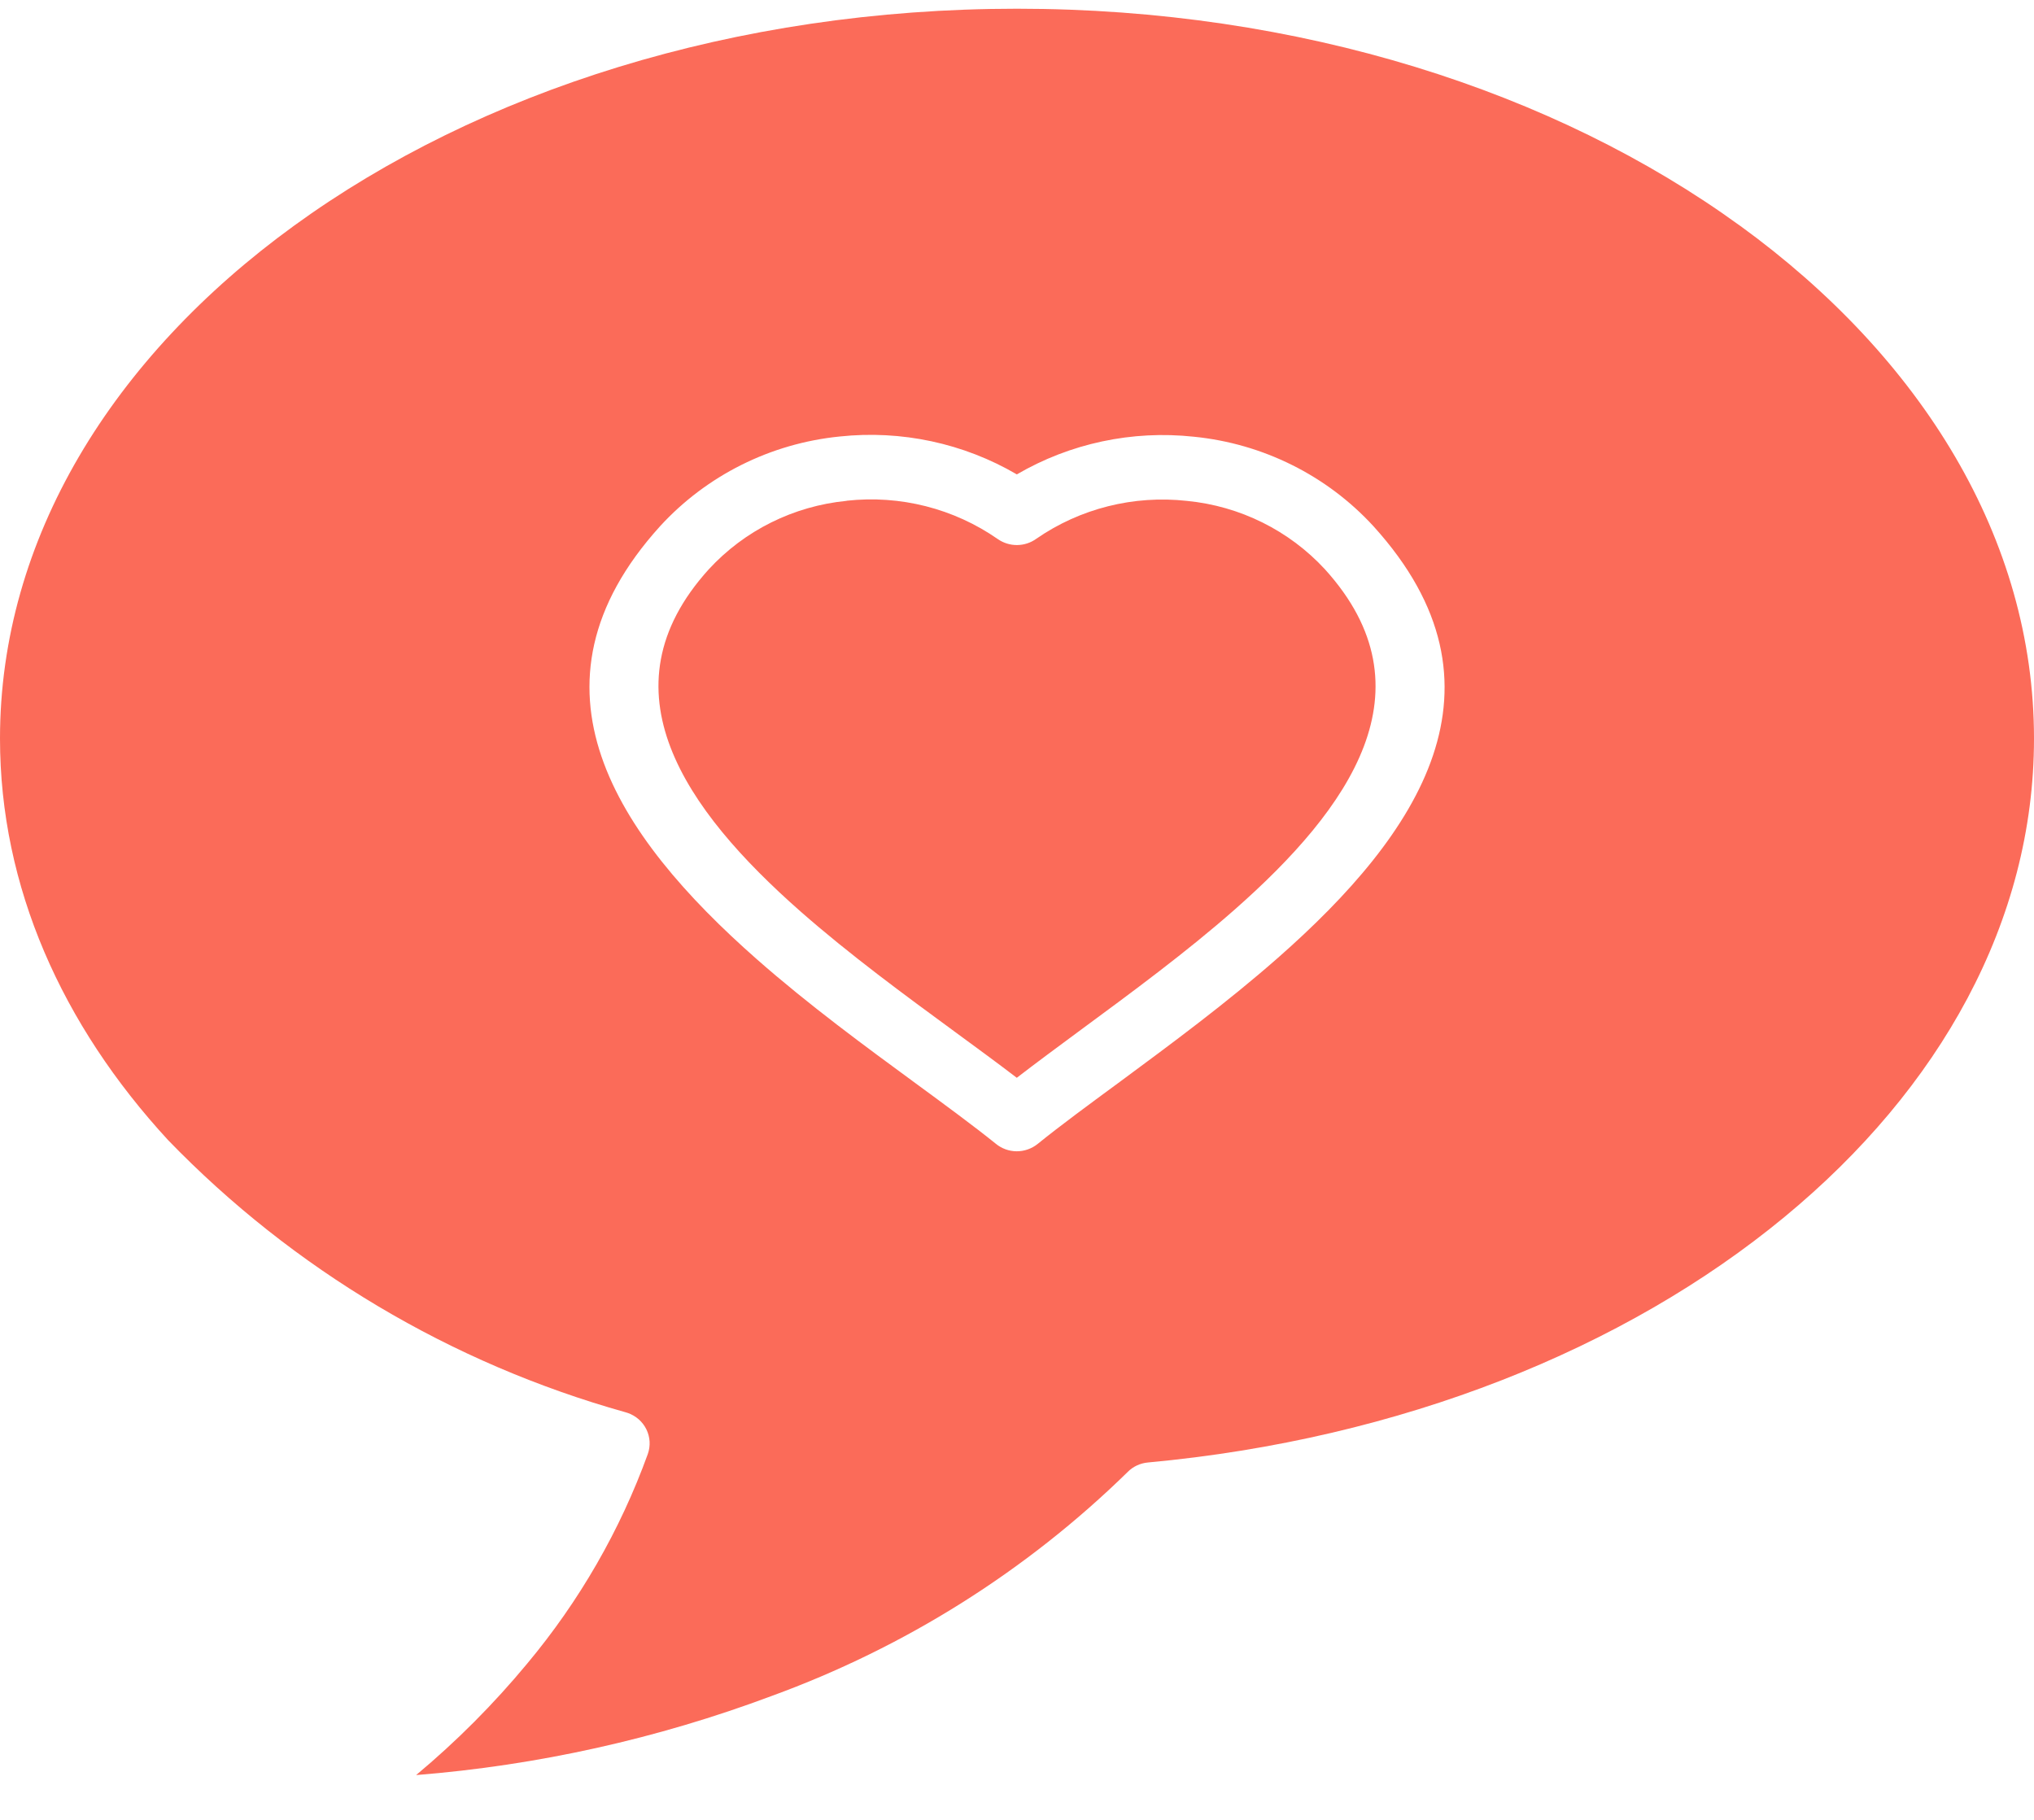 <svg width="38" height="34" viewBox="0 0 38 34" fill="none" xmlns="http://www.w3.org/2000/svg">
<path fill-rule="evenodd" clip-rule="evenodd" d="M32.507 4.217C29.058 1.712 24.283 0.163 19 0.163C13.717 0.163 8.942 1.712 5.493 4.217C2.099 6.68 0 10.069 0 13.798C0 16.568 1.157 19.148 3.141 21.301C5.476 23.715 8.424 25.47 11.68 26.383C11.695 26.387 11.711 26.392 11.726 26.397C11.802 26.423 11.872 26.464 11.932 26.516C11.992 26.569 12.041 26.633 12.076 26.704C12.111 26.775 12.131 26.853 12.136 26.932C12.14 27.011 12.129 27.09 12.103 27.164C11.587 28.589 10.824 29.914 9.848 31.082C9.223 31.836 8.529 32.533 7.774 33.163C10.047 32.982 12.282 32.484 14.414 31.686C16.909 30.777 19.177 29.35 21.065 27.503C21.166 27.399 21.302 27.336 21.447 27.323C26.174 26.886 30.356 25.2 33.34 22.735C36.241 20.341 38 17.212 38 13.798C38 10.069 35.901 6.68 32.507 4.216V4.217ZM15.818 9.355C16.817 9.245 17.821 9.5 18.642 10.072C18.747 10.145 18.873 10.184 19.002 10.183C19.131 10.182 19.256 10.141 19.36 10.066C20.179 9.499 21.18 9.248 22.174 9.358C23.165 9.454 24.084 9.91 24.754 10.637C26.786 12.88 25.221 15.097 23.065 16.995C22.17 17.784 21.135 18.546 20.2 19.235C19.778 19.547 19.376 19.843 18.996 20.136C18.645 19.867 18.254 19.581 17.841 19.278C16.916 18.6 15.875 17.837 14.952 17.025C12.801 15.13 11.206 12.883 13.241 10.637C13.909 9.91 14.827 9.454 15.817 9.357L15.818 9.355ZM12.331 9.832C13.201 8.882 14.397 8.284 15.688 8.155C16.84 8.032 18.001 8.28 18.997 8.863C19.993 8.282 21.152 8.035 22.303 8.159C23.594 8.287 24.792 8.884 25.662 9.834C28.369 12.821 26.507 15.579 23.878 17.892C22.908 18.745 21.871 19.509 20.933 20.203C20.348 20.633 19.801 21.035 19.383 21.374C19.272 21.462 19.134 21.51 18.992 21.509C18.85 21.508 18.713 21.458 18.604 21.368C18.184 21.03 17.67 20.653 17.113 20.244C16.172 19.554 15.113 18.778 14.138 17.92C11.518 15.612 9.623 12.822 12.331 9.832Z" fill="#FB6B59"/>
</svg>
